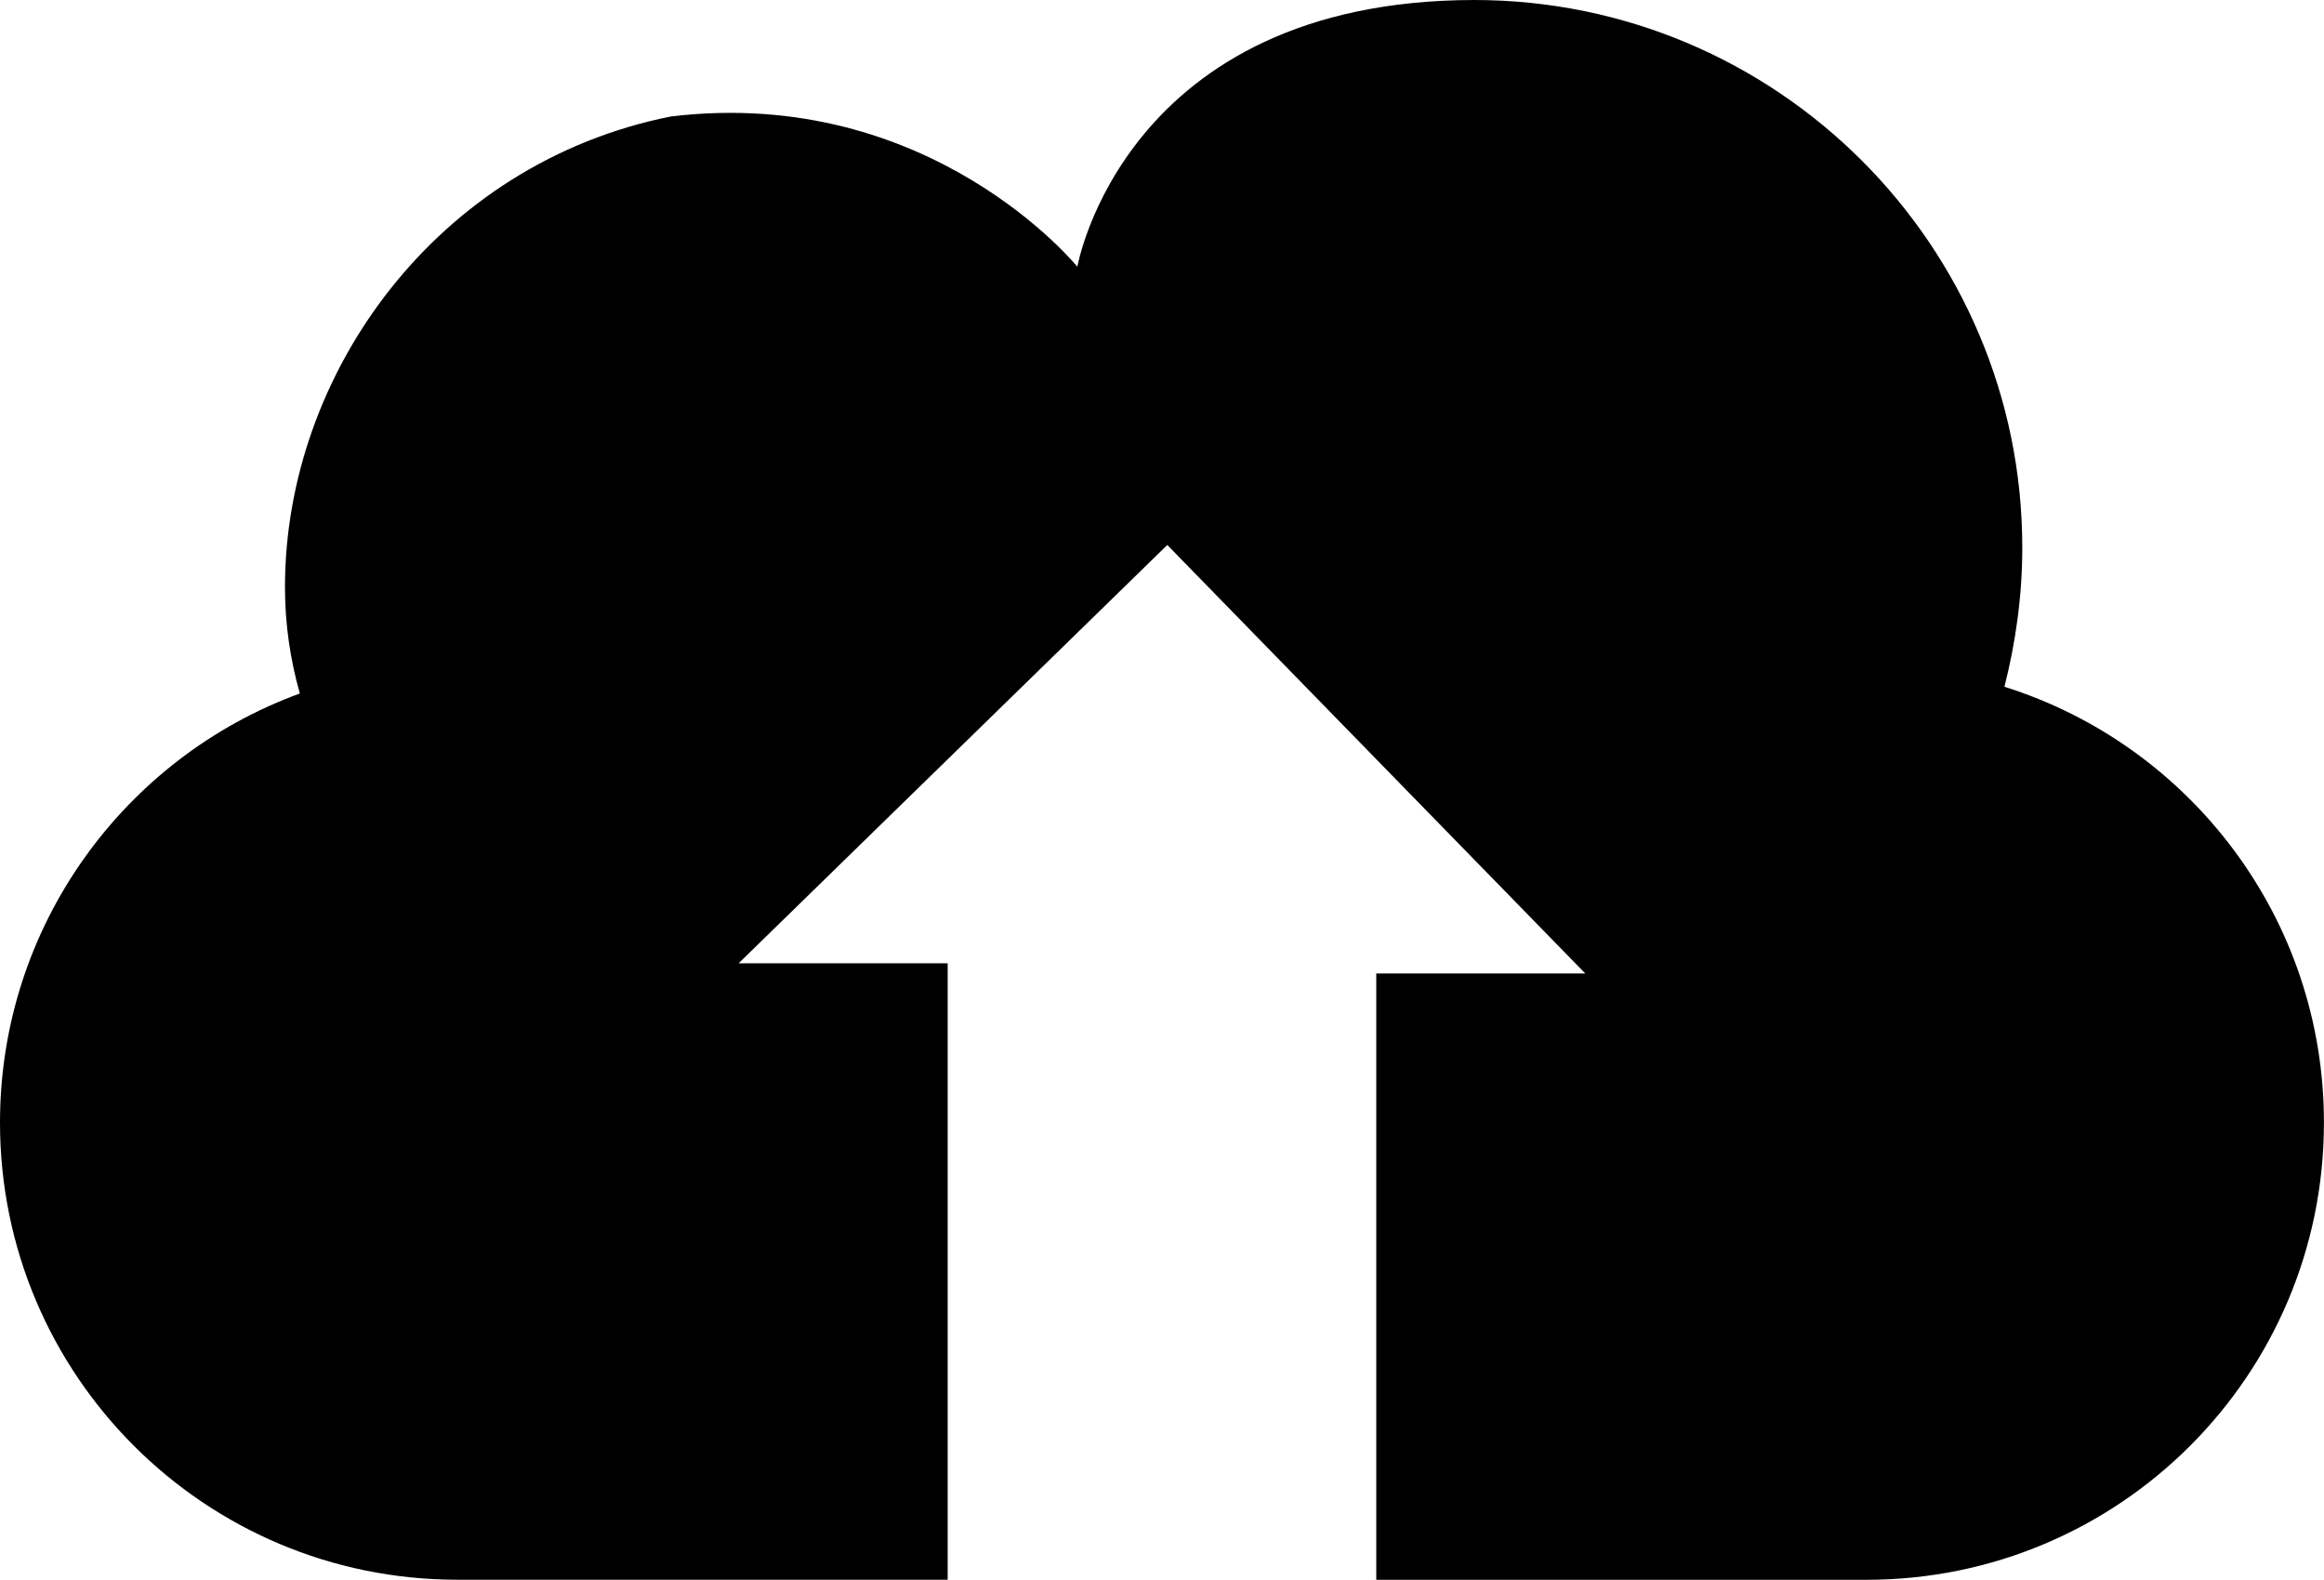 <?xml version="1.0" encoding="iso-8859-1"?>
<!-- Generator: Adobe Illustrator 16.0.0, SVG Export Plug-In . SVG Version: 6.00 Build 0)  -->
<!DOCTYPE svg PUBLIC "-//W3C//DTD SVG 1.1//EN" "http://www.w3.org/Graphics/SVG/1.1/DTD/svg11.dtd">
<svg version="1.1" id="Capa_1" xmlns="http://www.w3.org/2000/svg" xmlns:xlink="http://www.w3.org/1999/xlink" x="0px" y="0px"
	 width="35.809px" height="24.346px" viewBox="0 0 35.809 24.346" style="enable-background:new 0 0 35.809 24.346;"
	 xml:space="preserve">
<path style="fill:#000000;" d="M30.885,10.584c0.174-0.686,0.275-1.404,0.275-2.145C31.16,3.779,27.375,0,22.713,0
	C17.32,0.008,16.6,4.111,16.6,4.111s-2.266-2.797-6.262-2.316C6.74,2.512,4.391,5.748,4.391,9.049c0,0.568,0.08,1.111,0.229,1.639
	C1.922,11.672,0,14.266,0,17.301c0,3.891,3.154,7.045,7.047,7.045h7.555v-9.5h-3.221l6.605-6.447l6.441,6.604h-3.221v9.344h7.553
	c3.896,0,7.049-3.154,7.049-7.045C35.809,14.146,33.736,11.48,30.885,10.584z"/>
<g>
</g>
<g>
</g>
<g>
</g>
<g>
</g>
<g>
</g>
<g>
</g>
<g>
</g>
<g>
</g>
<g>
</g>
<g>
</g>
<g>
</g>
<g>
</g>
<g>
</g>
<g>
</g>
<g>
</g>
</svg>
